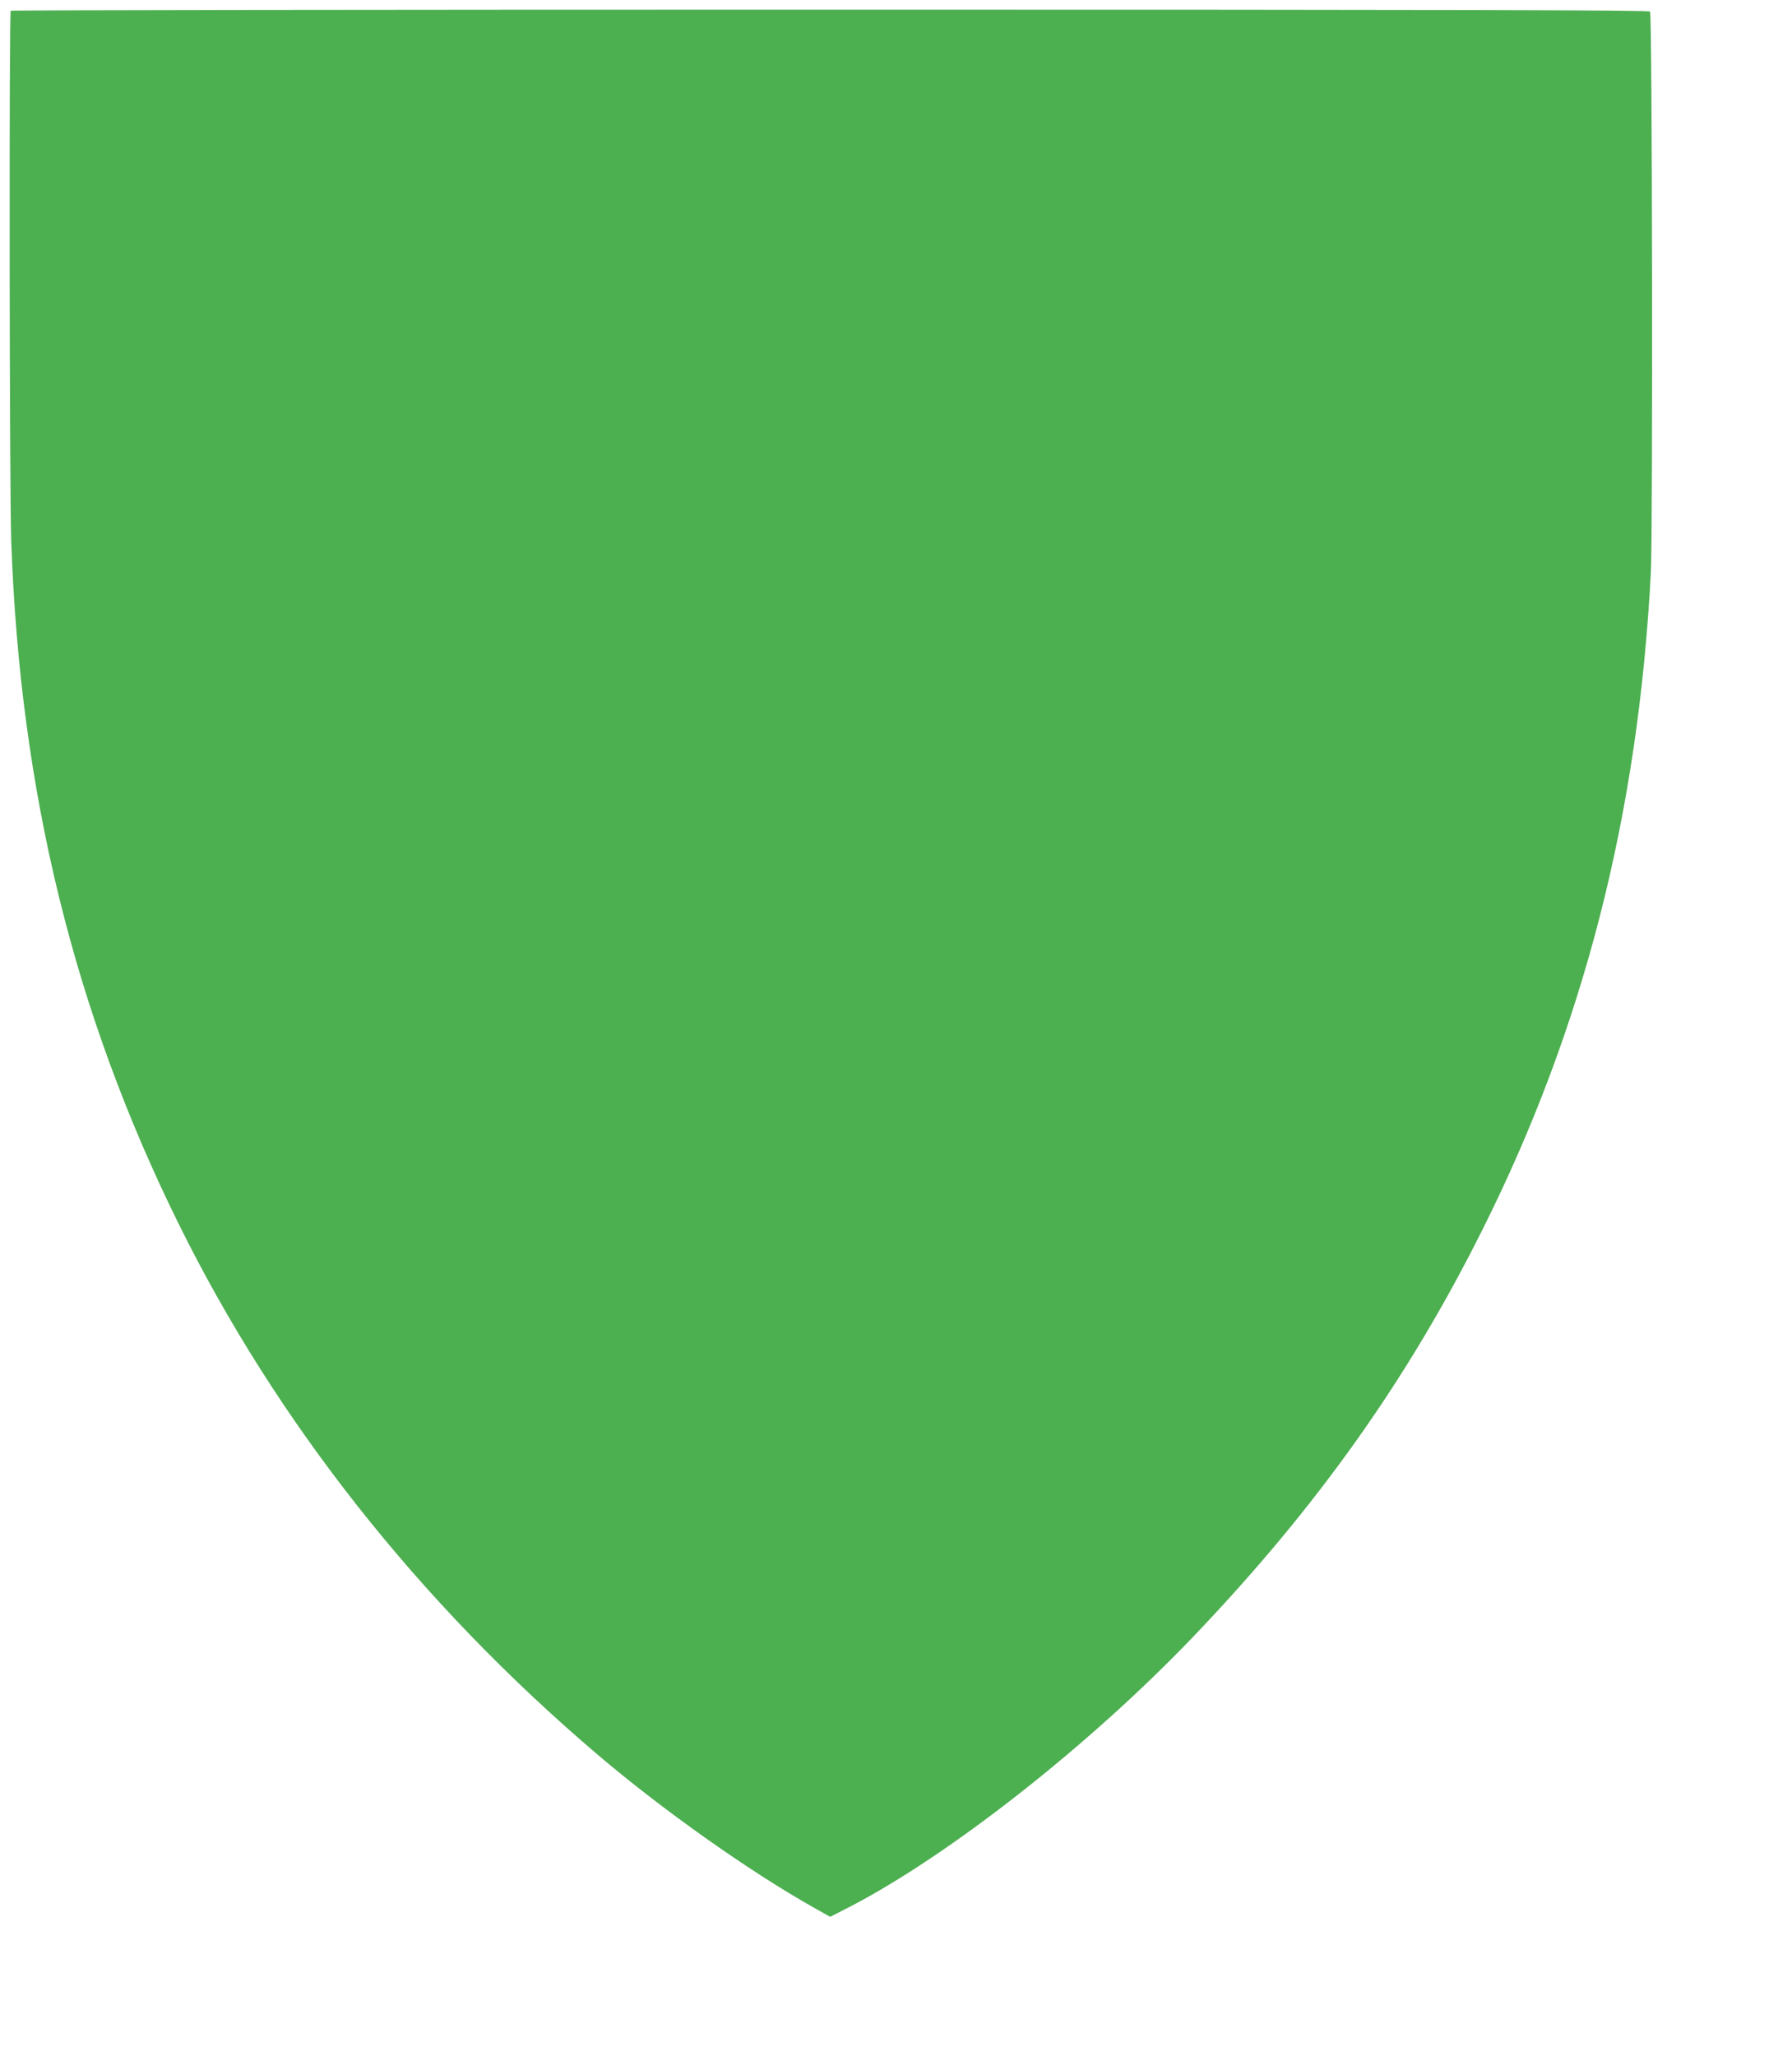 <?xml version="1.0" standalone="no"?>
<!DOCTYPE svg PUBLIC "-//W3C//DTD SVG 20010904//EN"
 "http://www.w3.org/TR/2001/REC-SVG-20010904/DTD/svg10.dtd">
<svg version="1.0" xmlns="http://www.w3.org/2000/svg"
 width="1116pt" height="1280pt" viewBox="0 0 1116 1280"
 preserveAspectRatio="xMidYMid meet">
<g transform="translate(0,1280) scale(0.1,-0.1)"
fill="#4caf50" stroke="none">
<path d="M67 12733 c-11 -10 -8 -2997 3 -3303 55 -1559 392 -2931 1041 -4245
608 -1232 1498 -2360 2609 -3306 408 -347 947 -728 1347 -953 l103 -58 102 52
c627 320 1513 1015 2165 1698 766 802 1330 1596 1796 2529 630 1258 970 2585
1048 4090 13 249 9 3469 -5 3491 -6 9 -1085 12 -5105 12 -2804 0 -5101 -3
-5104 -7z"/>
</g>
</svg>
